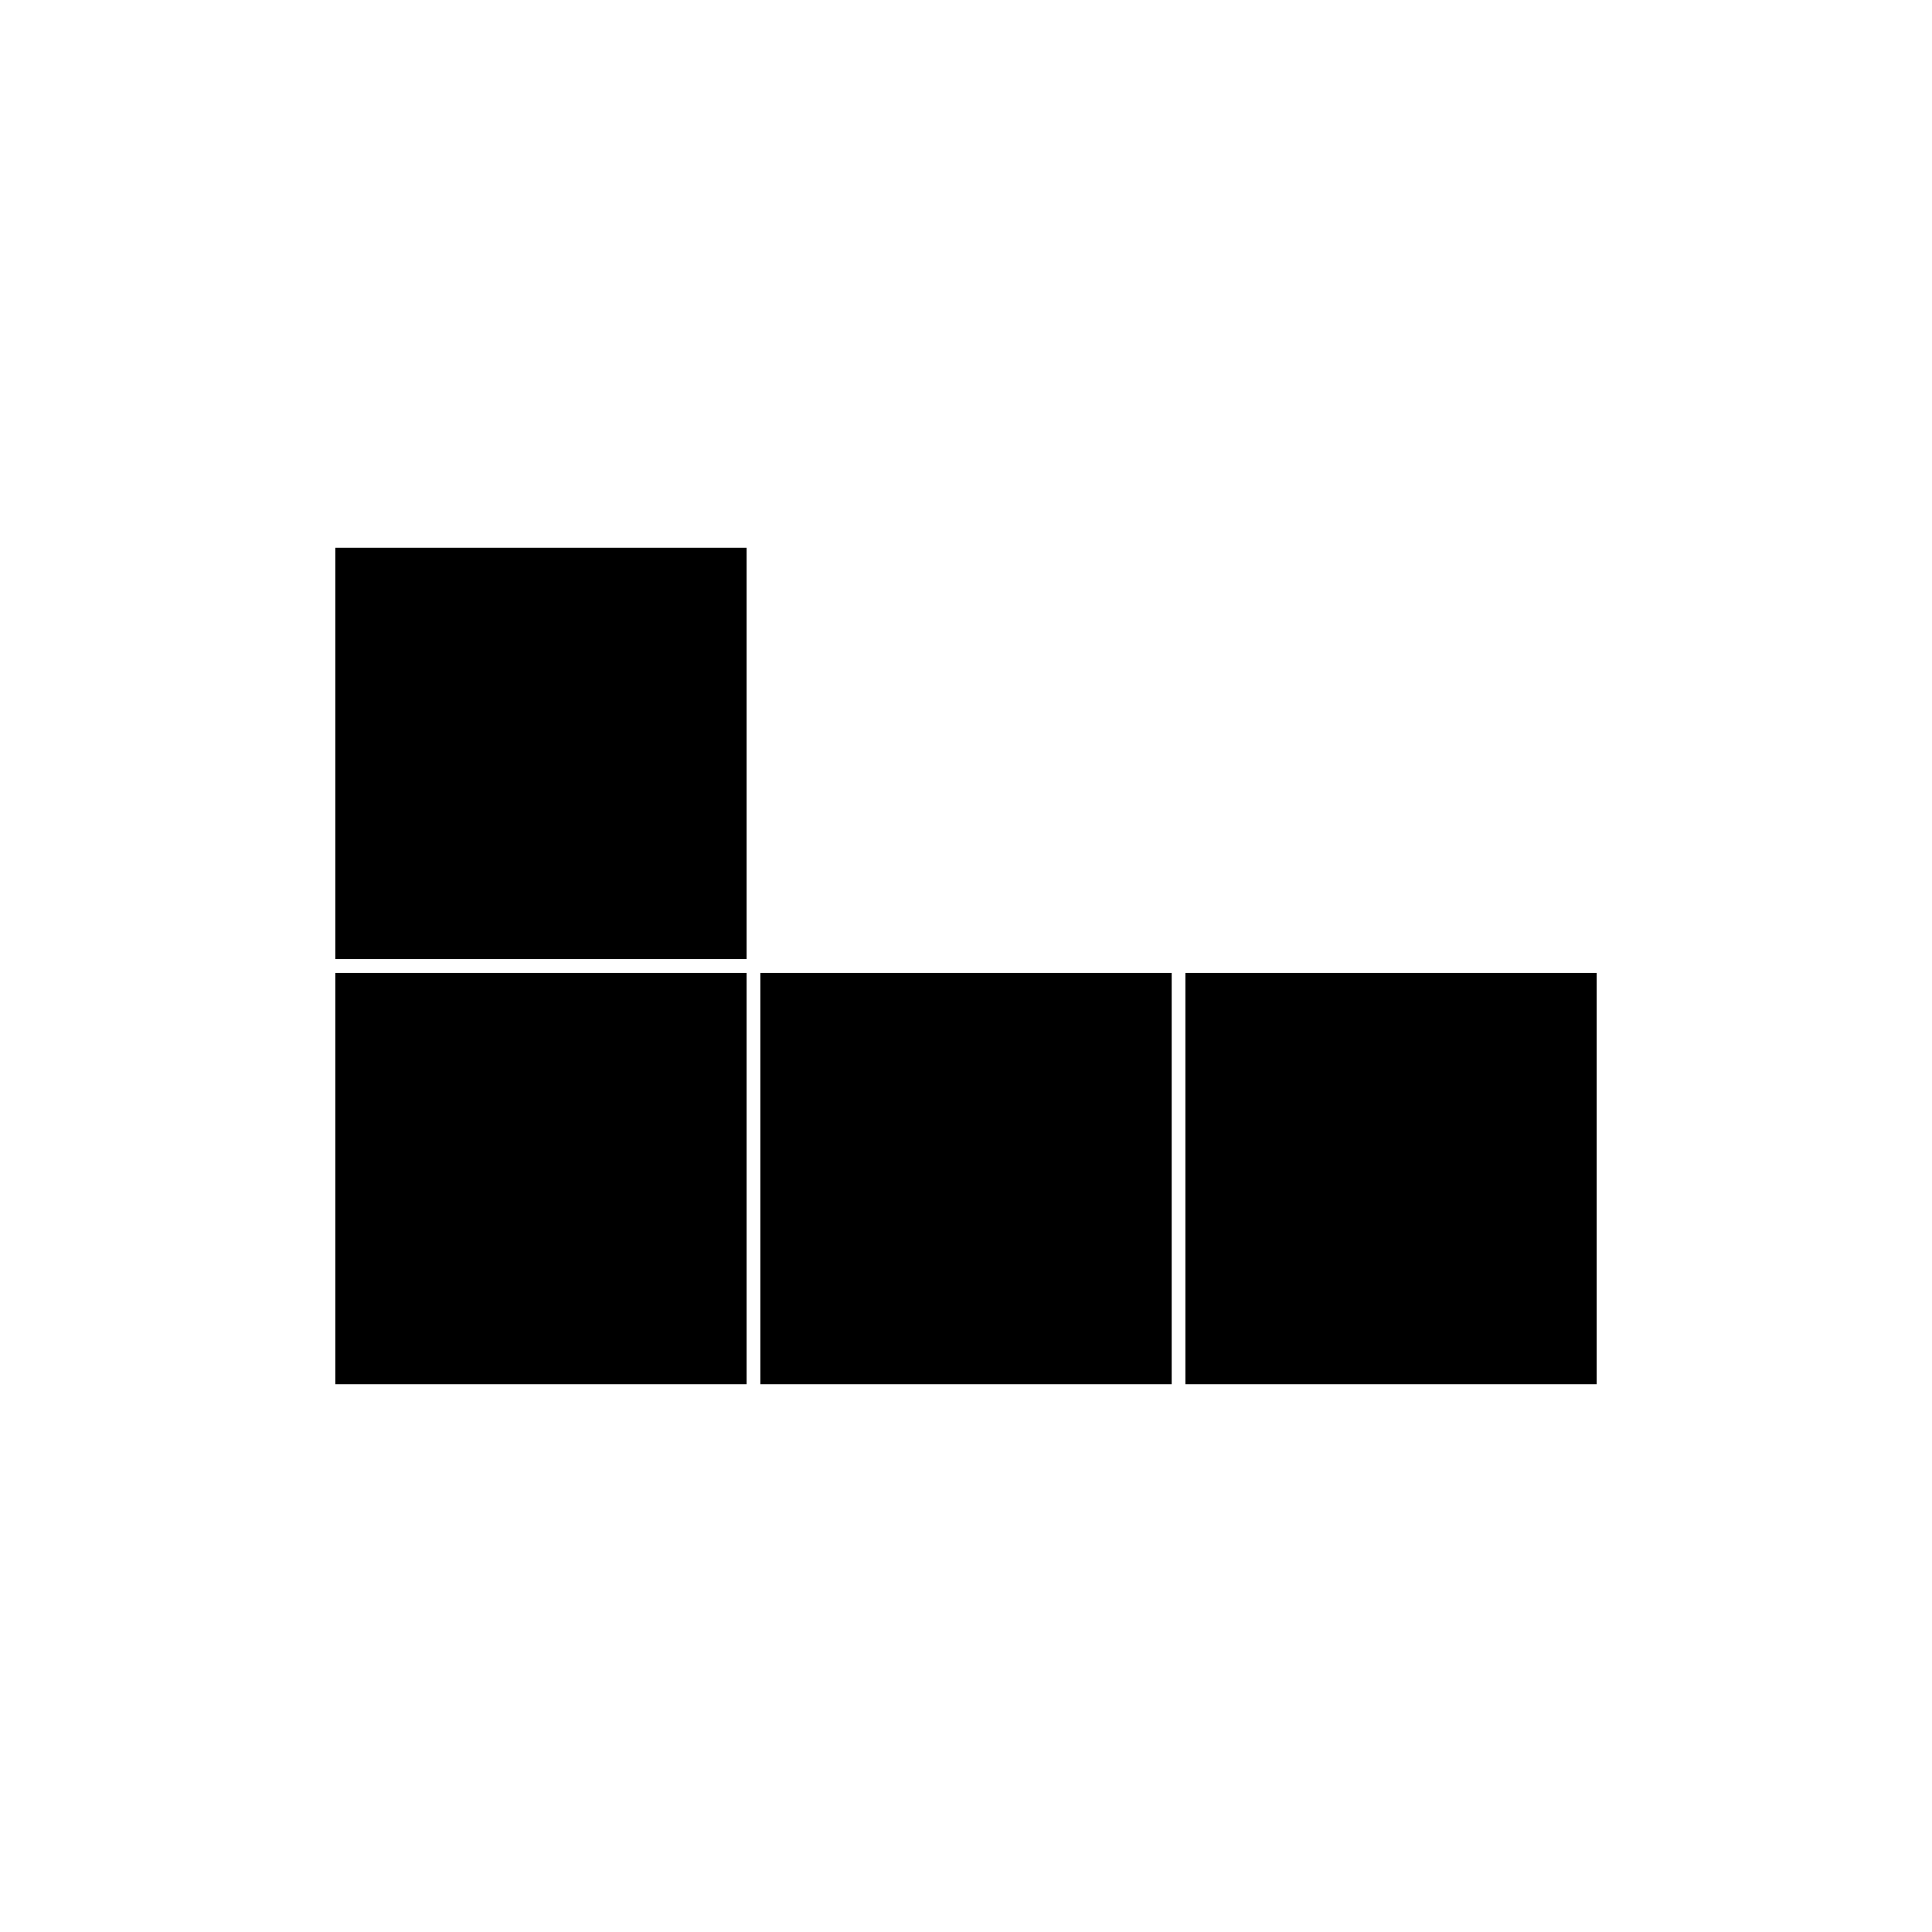 <?xml version="1.0" encoding="UTF-8"?>
<!-- Uploaded to: ICON Repo, www.iconrepo.com, Generator: ICON Repo Mixer Tools -->
<svg fill="#000000" width="800px" height="800px" version="1.1" viewBox="144 144 512 512" xmlns="http://www.w3.org/2000/svg">
 <path d="m341.86 510.84h-109v-109.01h109zm112.64-109.01h-109v109.01h109.01v-109.01zm112.64 0h-109v109.01h109zm-225.28-112.67h-109v109.01h109z"/>
</svg>